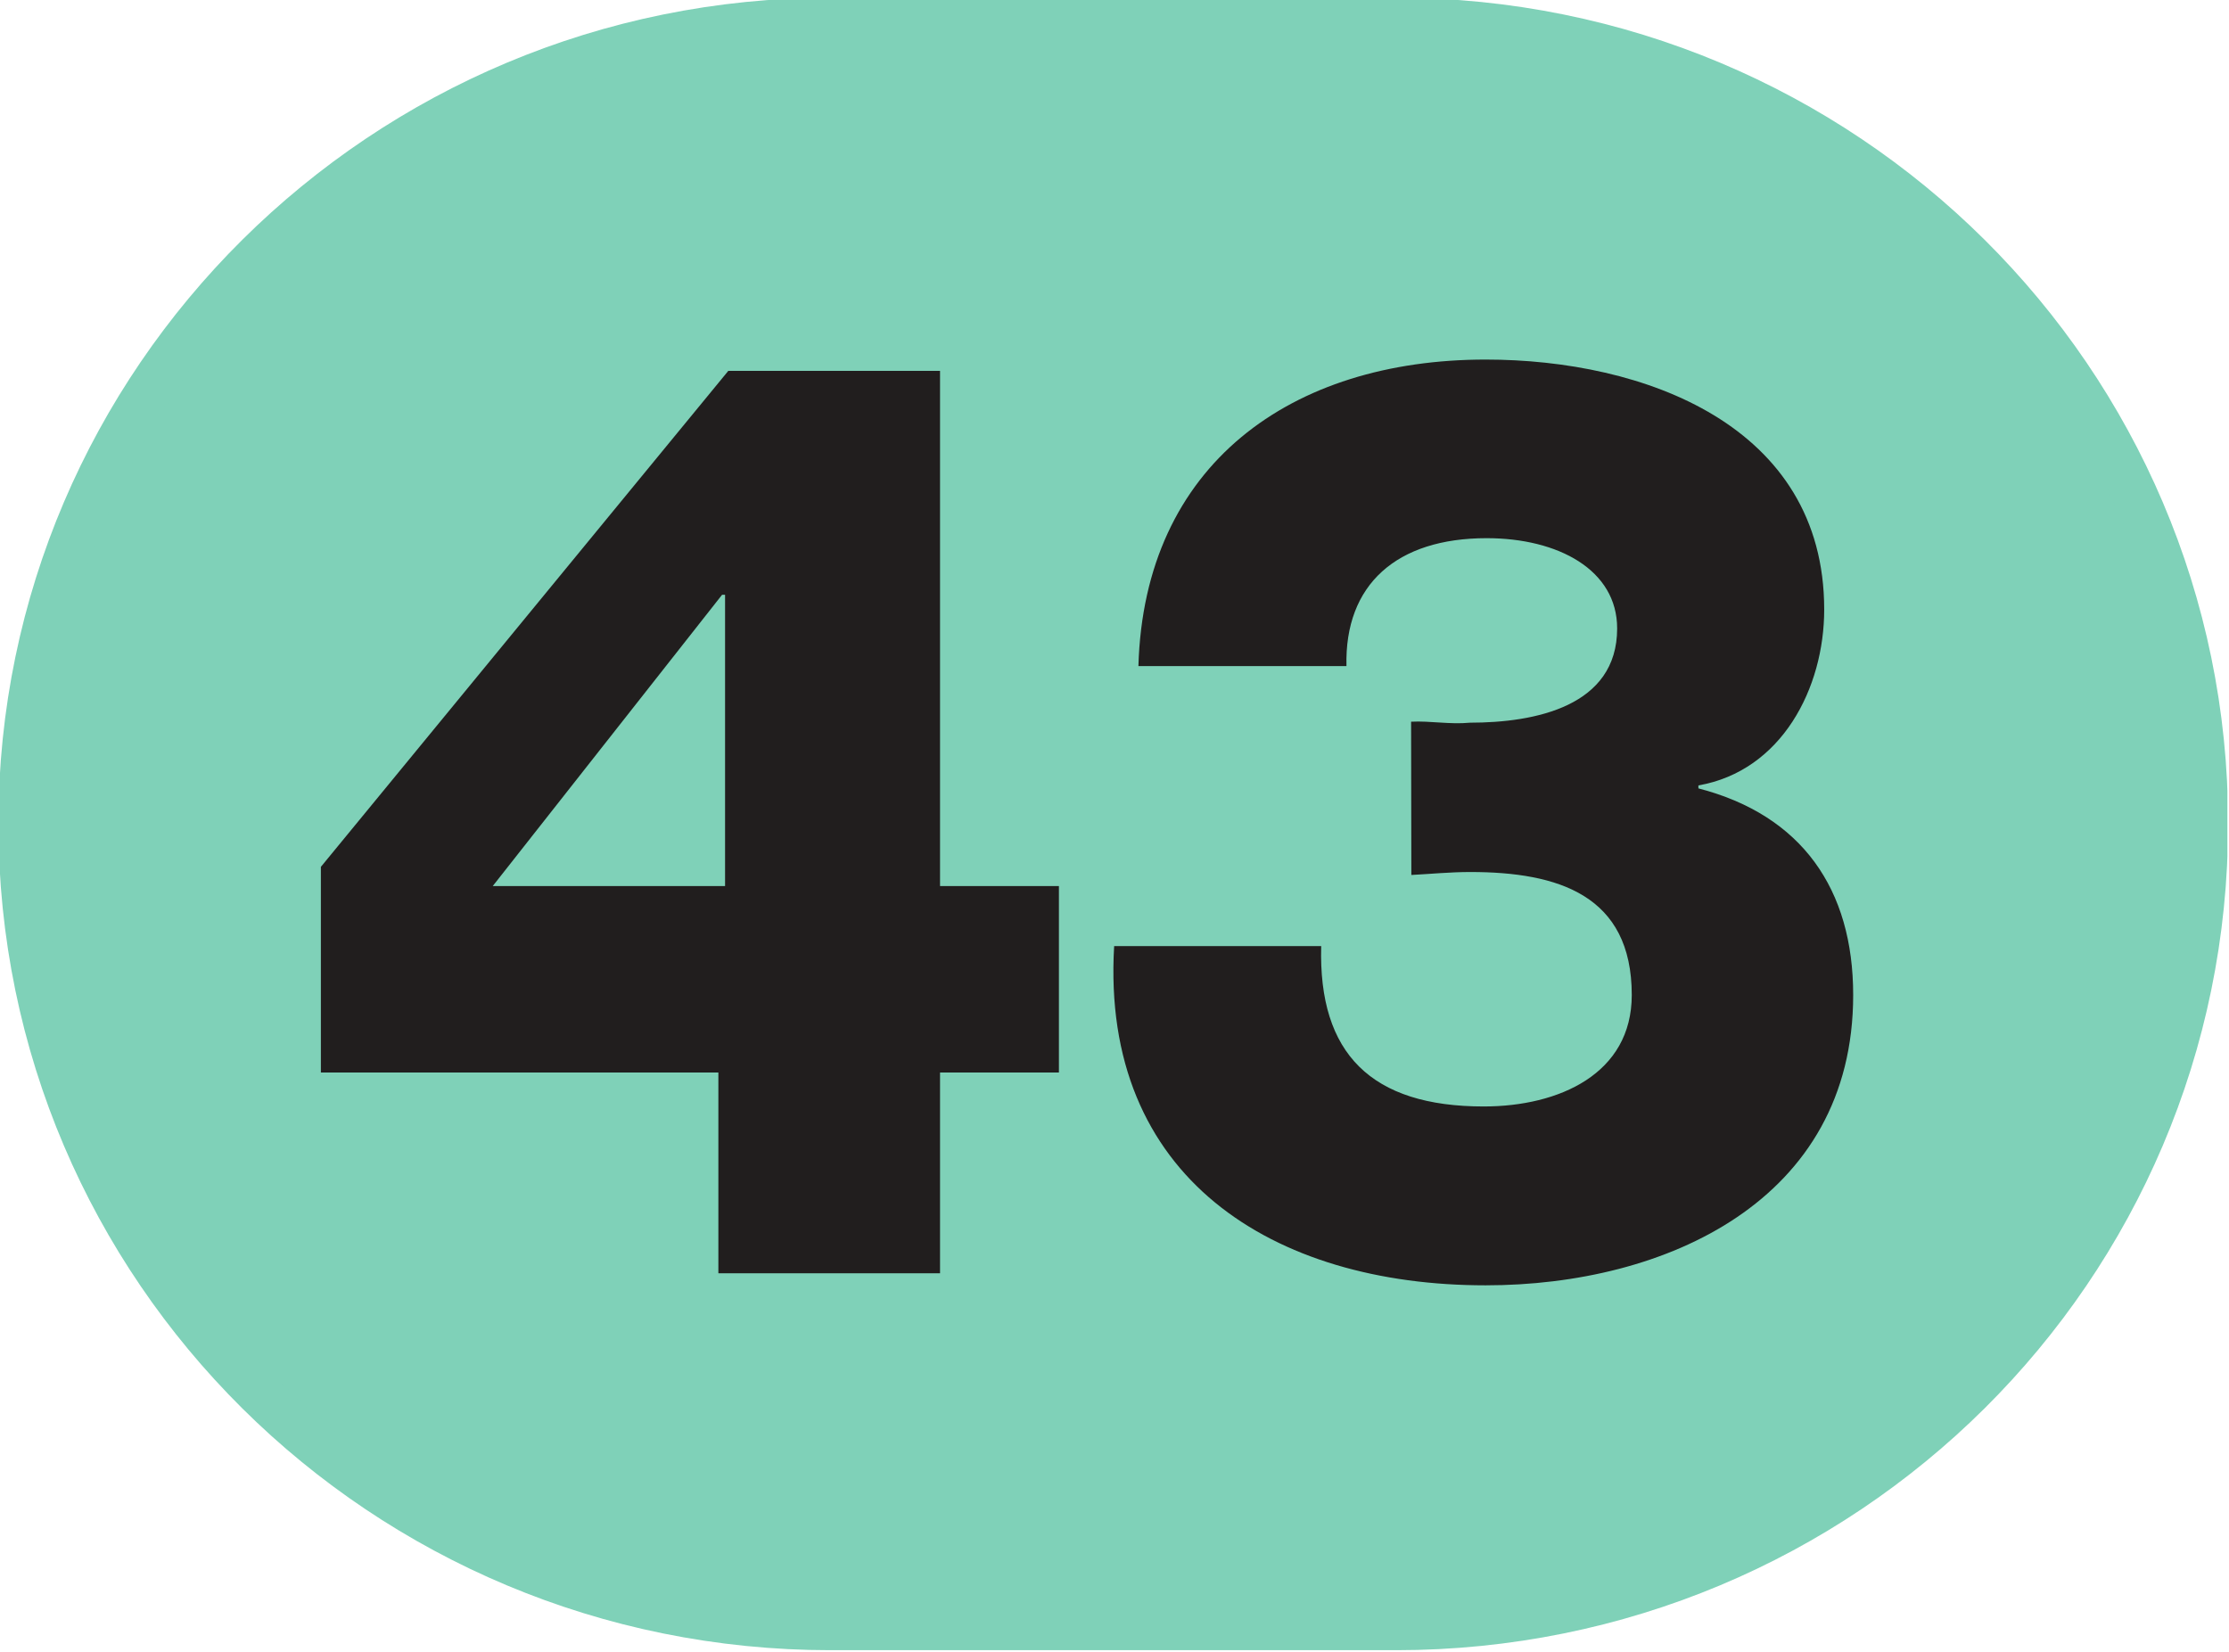 <?xml version="1.0" encoding="UTF-8" standalone="no"?>
<!-- Created with Inkscape (http://www.inkscape.org/) -->

<svg
   width="100mm"
   height="74.119mm"
   viewBox="0 0 100 74.119"
   version="1.1"
   id="svg5"
   inkscape:version="1.1.1 (c3084ef, 2021-09-22)"
   sodipodi:docname="Ligne_TPG_43.svg"
   xmlns:inkscape="http://www.inkscape.org/namespaces/inkscape"
   xmlns:sodipodi="http://sodipodi.sourceforge.net/DTD/sodipodi-0.dtd"
   xmlns="http://www.w3.org/2000/svg"
   xmlns:svg="http://www.w3.org/2000/svg">
  <sodipodi:namedview
     id="namedview7"
     pagecolor="#ffffff"
     bordercolor="#666666"
     borderopacity="1.0"
     inkscape:pageshadow="2"
     inkscape:pageopacity="0.0"
     inkscape:pagecheckerboard="0"
     inkscape:document-units="mm"
     showgrid="false"
     inkscape:zoom="0.44445284"
     inkscape:cx="-129.37256"
     inkscape:cy="-161.99694"
     inkscape:window-width="1440"
     inkscape:window-height="786"
     inkscape:window-x="90"
     inkscape:window-y="25"
     inkscape:window-maximized="0"
     inkscape:current-layer="layer1"
     fit-margin-top="0"
     fit-margin-left="0"
     fit-margin-right="0"
     fit-margin-bottom="0" />
  <defs
     id="defs2">
    <clipPath
       id="clip2897">
      <path
         d="m 710.461,799.883 h 9 v 6.668 h -9 z m 0,0"
         id="path12100" />
    </clipPath>
    <clipPath
       id="clip2903">
      <path
         d="m 640.77,675.066 h 9 v 6.672 h -9 z m 0,0"
         id="path12118" />
    </clipPath>
    <clipPath
       id="clip2907">
      <path
         d="m 694.43,807.359 h 9 v 6.672 h -9 z m 0,0"
         id="path12130" />
    </clipPath>
    <clipPath
       id="clip2915">
      <path
         d="m 716.625,807.723 h 9 v 6.672 h -9 z m 0,0"
         id="path12154" />
    </clipPath>
    <clipPath
       id="clip2930">
      <path
         d="m 684.902,935.062 h 9 v 6.719 h -9 z m 0,0"
         id="path12199" />
    </clipPath>
    <clipPath
       id="clip2930-7">
      <path
         d="m 684.902,935.062 h 9 v 6.719 h -9 z m 0,0"
         id="path12199-2" />
    </clipPath>
    <clipPath
       id="clip2930-1">
      <path
         d="m 684.902,935.062 h 9 v 6.719 h -9 z m 0,0"
         id="path12199-9" />
    </clipPath>
    <clipPath
       id="clip2943">
      <path
         d="m 1149.395,676.047 h 9 v 6.719 h -9 z m 0,0"
         id="path12238" />
    </clipPath>
    <clipPath
       id="clip2953">
      <path
         d="m 1107,694.641 h 8.961 v 6.719 H 1107 Z m 0,0"
         id="path12268" />
    </clipPath>
    <clipPath
       id="clip2954">
      <path
         d="m 1106.961,694.641 h 9 v 6.719 h -9 z m 0,0"
         id="path12271" />
    </clipPath>
    <clipPath
       id="clip2950">
      <path
         d="m 1232.277,376.656 h 9 v 6.715 h -9 z m 0,0"
         id="path12259" />
    </clipPath>
    <clipPath
       id="clip2967">
      <path
         d="m 550.16,984.359 h 9 V 991 h -9 z m 0,0"
         id="path12310" />
    </clipPath>
    <clipPath
       id="clip2968">
      <path
         d="m 550.16,984.359 h 9 v 6.719 h -9 z m 0,0"
         id="path12313" />
    </clipPath>
    <clipPath
       id="clip2972">
      <path
         d="m 601.605,971.094 h 9 v 6.715 h -9 z m 0,0"
         id="path12325" />
    </clipPath>
  </defs>
  <g
     inkscape:label="Calque 1"
     inkscape:groupmode="layer"
     id="layer1"
     transform="translate(-1039.597,-989.43)">
    <g
       id="g67567"
       transform="matrix(11.111,0,0,11.038,-5644.907,-9729.588)">
      <g
         clip-path="url(#clip2972)"
         clip-rule="nonzero"
         id="g53966">
        <path
           style="fill:#7fd1b8;fill-opacity:1;fill-rule:nonzero;stroke:none"
           d="m 607.246,971.184 c 0,0 -0.004,0 -0.008,0 h -2.273 c -1.805,0 -3.27,1.465 -3.27,3.266 0,1.809 1.465,3.27 3.27,3.27 h 2.281 c 1.809,0 3.27,-1.461 3.27,-3.27 0,-1.801 -1.461,-3.266 -3.27,-3.266"
           id="path53962" />
        <path
           style="fill:none;stroke:#7fd1b8;stroke-width:0.2;stroke-linecap:butt;stroke-linejoin:miter;stroke-miterlimit:4;stroke-opacity:1"
           d="m -0.002,-4.77914e-4 c 0,0 -0.004,0 -0.009,0 H -2.497 c -1.974,0 -3.577,1.602 -3.577,3.572 0,1.979 1.602,3.577 3.577,3.577 h 2.496 c 1.979,0 3.577,-1.598 3.577,-3.577 0,-1.97 -1.598,-3.572 -3.577,-3.572 z m 0,0"
           transform="matrix(0.914,0,0,0.914,607.248,971.184)"
           id="path53964" />
      </g>
      <path
         style="fill:#211e1e;fill-opacity:1;fill-rule:nonzero;stroke:none"
         d="m 604.539,974.703 v -1.184 h -0.012 l -0.926,1.184 z m 1.348,0 v 0.758 h -0.48 v 0.816 h -0.895 v -0.816 h -1.605 V 974.625 l 1.645,-2.016 h 0.855 v 2.094 z m 0,0"
         id="path53968" />
      <path
         style="fill:#211e1e;fill-opacity:1;fill-rule:nonzero;stroke:none"
         d="m 607.309,974.035 c 0.078,-0.004 0.156,0.012 0.238,0.004 0.262,0 0.594,-0.066 0.594,-0.383 0,-0.238 -0.238,-0.367 -0.527,-0.367 -0.363,0 -0.574,0.188 -0.566,0.52 h -0.84 c 0.023,-0.82 0.617,-1.246 1.402,-1.246 0.637,0 1.367,0.266 1.367,1.016 0,0.32 -0.172,0.656 -0.508,0.715 v 0.012 c 0.418,0.109 0.625,0.41 0.625,0.84 0,0.836 -0.758,1.18 -1.484,1.18 -0.859,0 -1.555,-0.438 -1.5,-1.379 h 0.836 c -0.012,0.438 0.203,0.652 0.656,0.652 0.305,0 0.598,-0.133 0.598,-0.453 0,-0.406 -0.297,-0.5 -0.652,-0.5 -0.082,0 -0.16,0.008 -0.238,0.012 z m 0,0"
         id="path53970" />
    </g>
  </g>
</svg>

